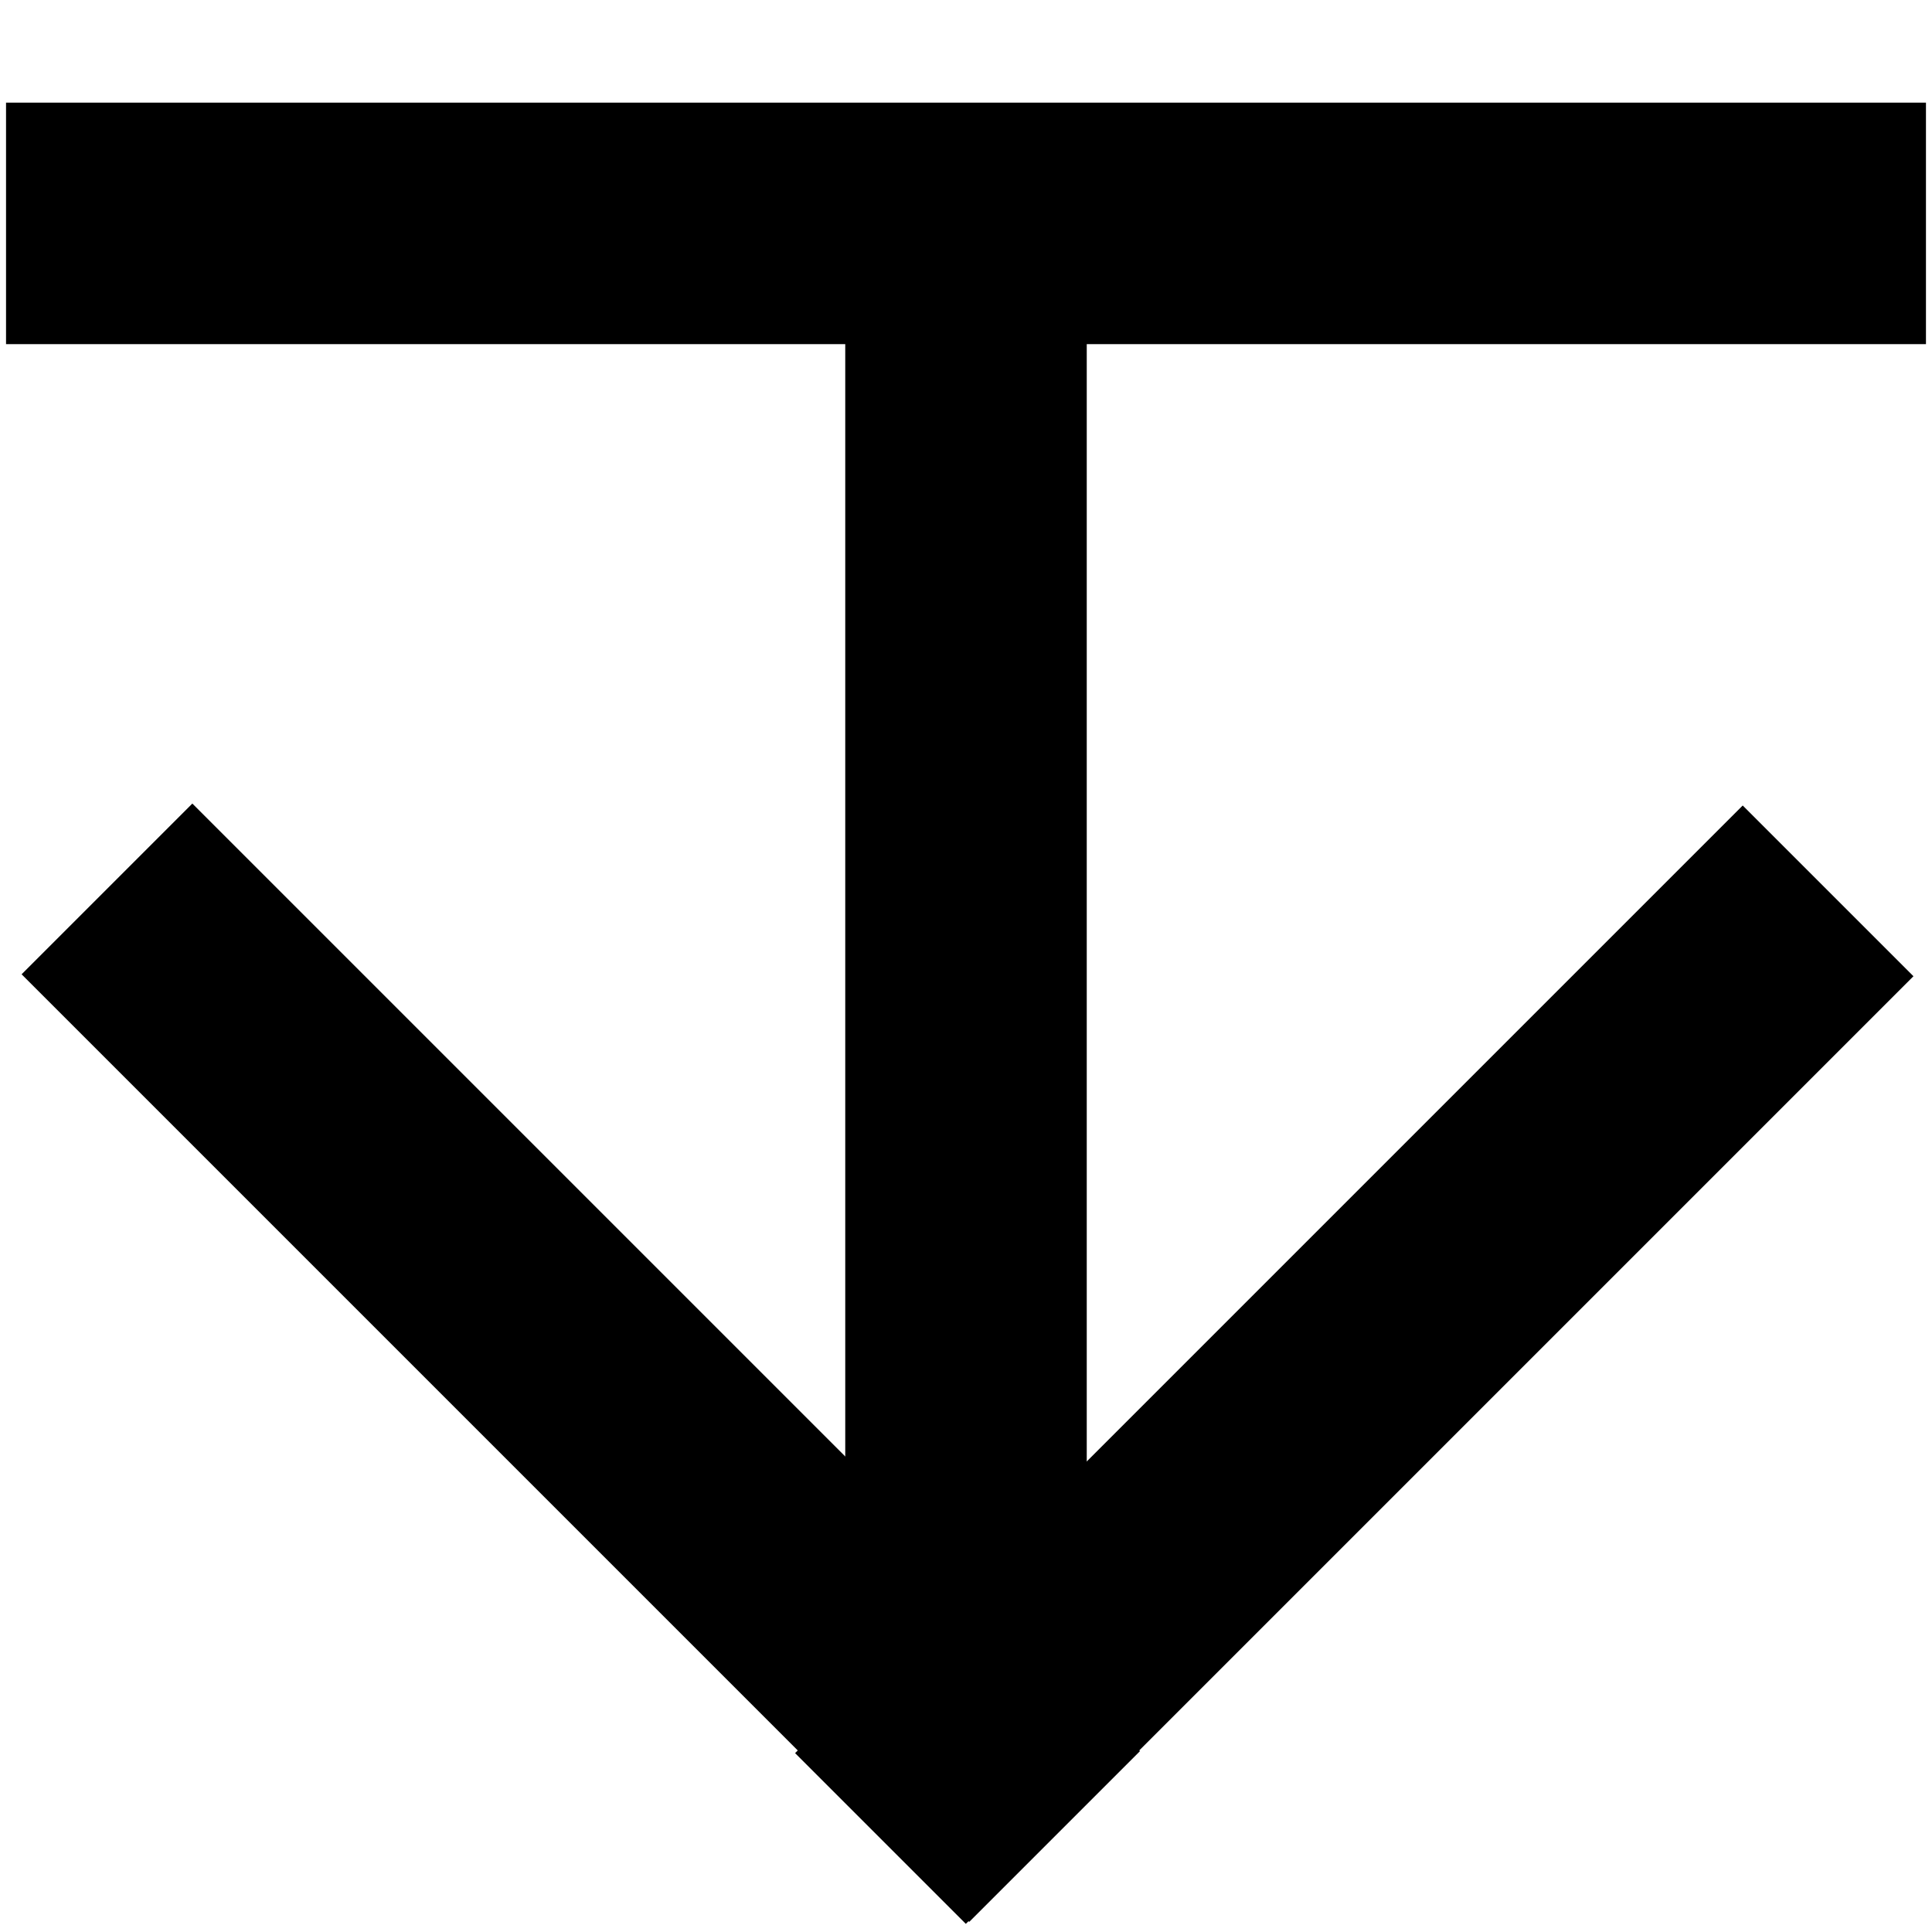 <?xml version="1.0" encoding="utf-8"?>
<!-- Generator: Adobe Illustrator 21.1.0, SVG Export Plug-In . SVG Version: 6.00 Build 0)  -->
<svg version="1.1" id="Layer_1" xmlns="http://www.w3.org/2000/svg" xmlns:xlink="http://www.w3.org/1999/xlink" x="0px" y="0px"
	 viewBox="0 0 32 32" style="enable-background:new 0 0 32 32;" xml:space="preserve">
<rect x="0.1" y="1.7" width="31.8" height="4"/>
<rect x="14" y="2.7" width="4" height="26.3"/>
<rect x="7.6" y="11.5" transform="matrix(0.707 -0.707 0.707 0.707 -13.146 13.38)" width="4" height="22.2"/>
<rect x="11.3" y="20.6" transform="matrix(0.707 -0.707 0.707 0.707 -9.384 22.462)" width="22.2" height="4"/>
</svg>
